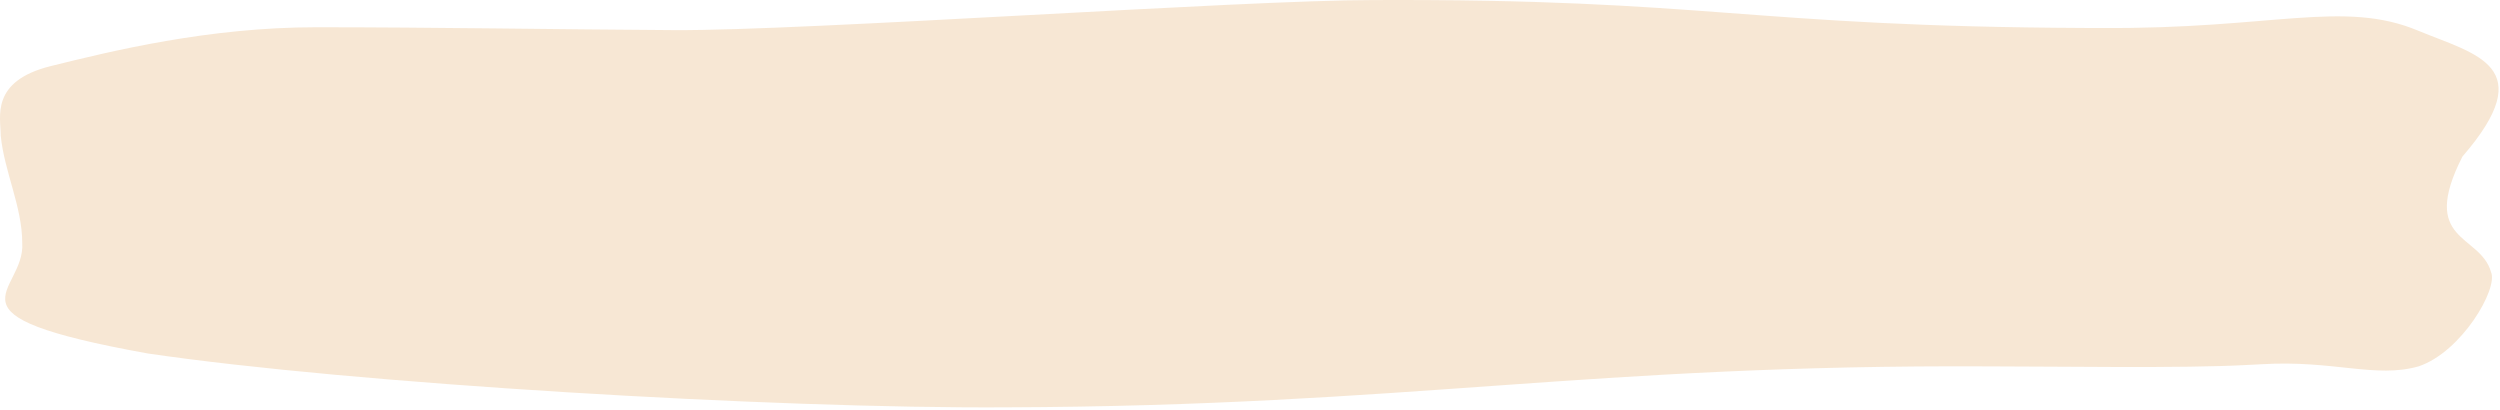 <?xml version="1.0" encoding="UTF-8"?> <svg xmlns="http://www.w3.org/2000/svg" width="1105" height="181" viewBox="0 0 1105 181" fill="none"><path d="M607 0.023C755.878 -0.612 771.634 11.729 922.095 12.365L928.43 12.365C1004.45 13 1035.74 -0.342 1069 13.631C1094.34 24.111 1123 29.196 1088.39 69.21C1069 107.319 1096.31 103.191 1101.06 120.34C1104.23 127.644 1088.01 155.59 1069 161.942C1049.99 167.341 1031.38 159.084 999.701 160.989L993.366 161.307C964.858 162.895 909.425 161.942 879.332 161.942C701.947 160.989 622.386 179.408 445 180.043C342.054 180.678 155.536 169.564 65.259 156.226C-29.769 139.077 11.41 129.867 9.826 107.319C9.826 91.441 1.907 75.879 0.323 60.001C0.323 51.744 -4.428 35.865 22.497 29.196C49.421 22.527 92.184 12.047 139.698 12.047C191.963 12.047 245.812 13 298.078 13.317C356.678 13.635 548.4 0.023 607 0.023Z" fill="#F7E7D4"></path></svg> 